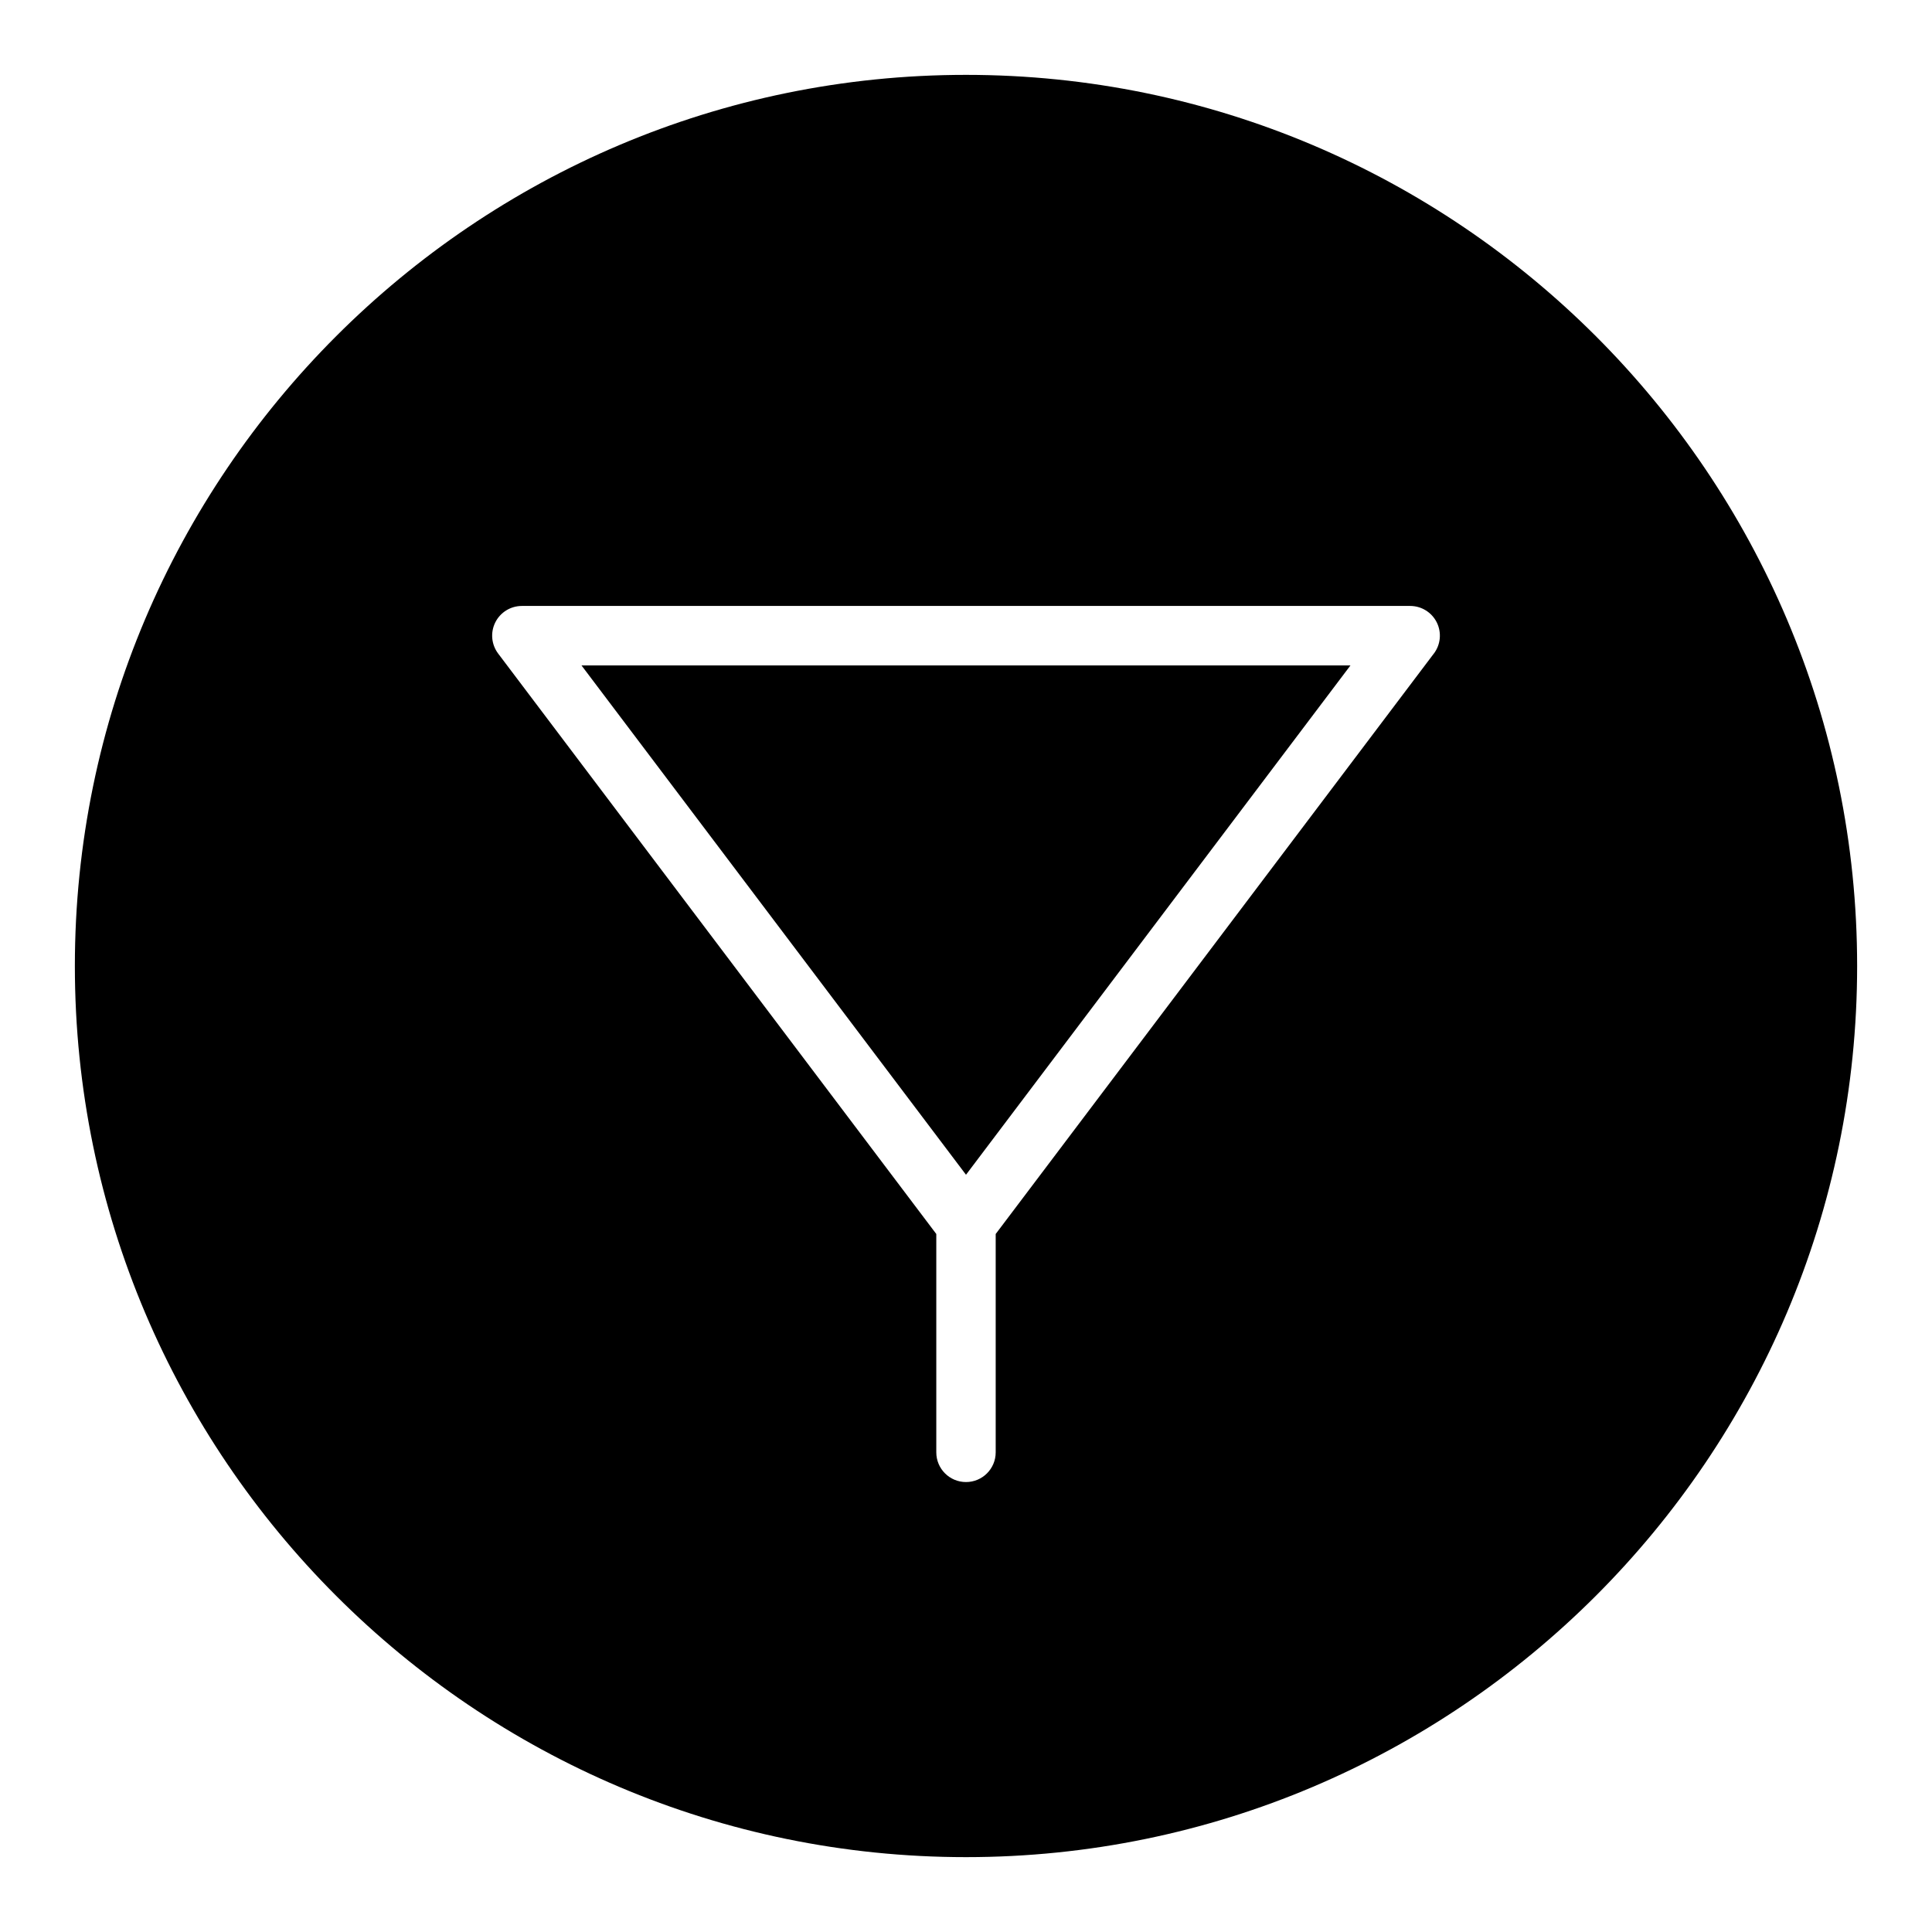 <?xml version="1.0" encoding="UTF-8"?>
<!-- Uploaded to: ICON Repo, www.svgrepo.com, Generator: ICON Repo Mixer Tools -->
<svg fill="#000000" width="800px" height="800px" version="1.1" viewBox="144 144 512 512" xmlns="http://www.w3.org/2000/svg">
 <g>
  <path d="m400 455.32 101.89-134.98h-203.79z"/>
  <path d="m400 163.84c-130.22 0-236.16 105.95-236.16 236.16s105.94 236.16 236.16 236.16 236.16-105.94 236.16-236.16c0.004-130.22-105.94-236.16-236.16-236.16zm123.98 153.36-116.11 153.82v57.867c0 4.352-3.527 7.871-7.871 7.871s-7.871-3.519-7.871-7.871v-57.867l-116.11-153.82c-1.801-2.387-2.094-5.582-0.762-8.258 1.332-2.668 4.062-4.359 7.047-4.359h235.41c2.984 0 5.715 1.691 7.047 4.359 1.332 2.68 1.031 5.883-0.77 8.258z"/>
 </g>
</svg>
